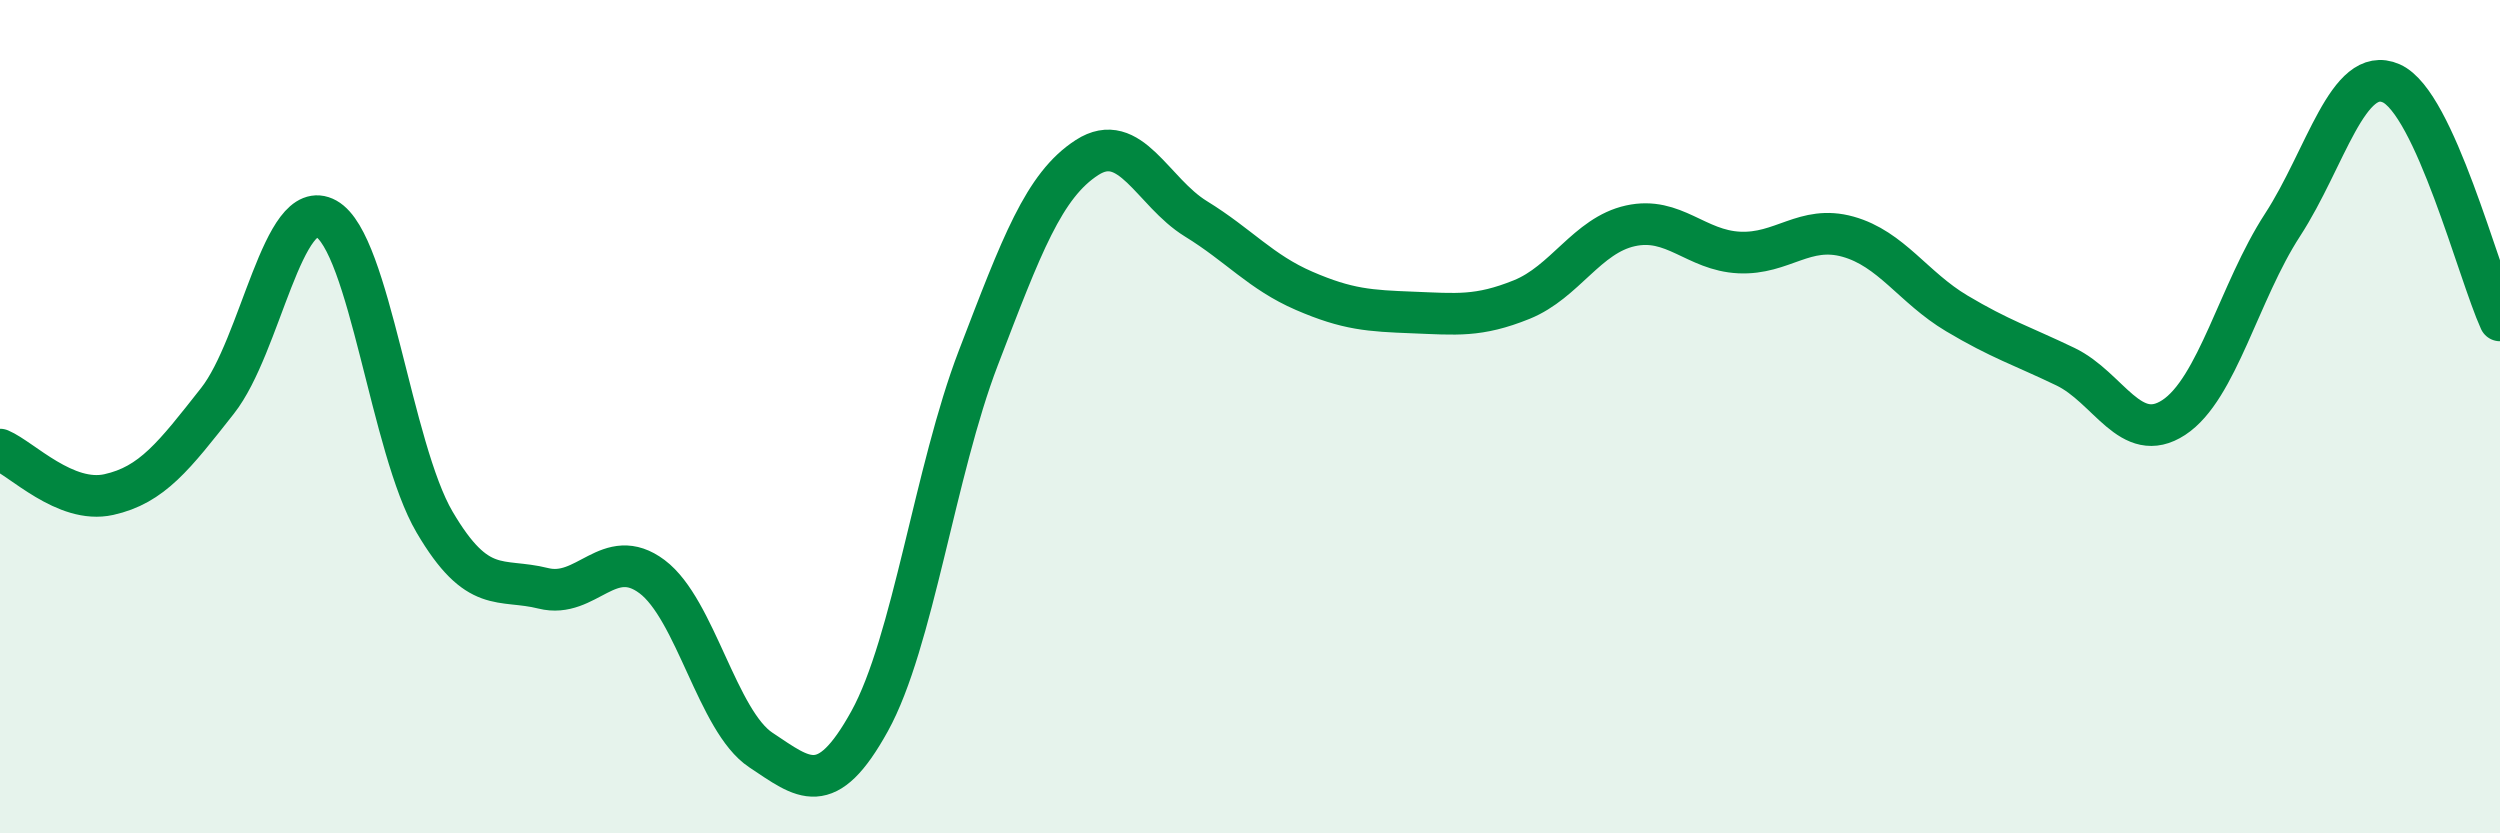 
    <svg width="60" height="20" viewBox="0 0 60 20" xmlns="http://www.w3.org/2000/svg">
      <path
        d="M 0,10.79 C 0.52,11.01 1.57,12.1 2.61,11.87 C 3.65,11.64 4.18,10.94 5.22,9.62 C 6.26,8.3 6.79,4.67 7.83,5.25 C 8.87,5.83 9.39,10.76 10.43,12.53 C 11.47,14.3 12,13.86 13.04,14.12 C 14.08,14.38 14.61,13.06 15.65,13.84 C 16.69,14.62 17.22,17.31 18.26,18 C 19.3,18.69 19.83,19.19 20.87,17.31 C 21.91,15.43 22.44,11.3 23.48,8.59 C 24.52,5.88 25.05,4.45 26.09,3.78 C 27.13,3.11 27.66,4.61 28.7,5.25 C 29.74,5.89 30.26,6.53 31.3,6.98 C 32.34,7.43 32.87,7.46 33.91,7.5 C 34.95,7.54 35.48,7.61 36.52,7.19 C 37.56,6.77 38.09,5.65 39.13,5.42 C 40.17,5.19 40.7,6.01 41.74,6.06 C 42.78,6.11 43.31,5.39 44.35,5.68 C 45.39,5.97 45.92,6.9 46.96,7.52 C 48,8.14 48.53,8.3 49.57,8.8 C 50.61,9.3 51.13,10.7 52.17,10.02 C 53.21,9.34 53.74,7 54.78,5.4 C 55.82,3.8 56.35,1.54 57.39,2 C 58.43,2.46 59.48,6.55 60,7.69L60 20L0 20Z"
        fill="#008740"
        opacity="0.1"
        stroke-linecap="round"
        stroke-linejoin="round"
      />
      <path
        d="M 0,10.79 C 0.52,11.01 1.57,12.1 2.61,11.87 C 3.65,11.64 4.18,10.94 5.22,9.62 C 6.26,8.3 6.79,4.67 7.83,5.25 C 8.87,5.83 9.39,10.76 10.43,12.53 C 11.47,14.3 12,13.86 13.04,14.12 C 14.08,14.38 14.61,13.06 15.65,13.84 C 16.69,14.62 17.22,17.31 18.26,18 C 19.3,18.69 19.83,19.19 20.87,17.31 C 21.91,15.43 22.44,11.3 23.48,8.59 C 24.52,5.88 25.05,4.45 26.09,3.78 C 27.13,3.11 27.66,4.61 28.7,5.25 C 29.74,5.89 30.26,6.53 31.3,6.98 C 32.34,7.43 32.87,7.46 33.91,7.5 C 34.95,7.54 35.48,7.61 36.52,7.19 C 37.56,6.77 38.09,5.65 39.13,5.42 C 40.17,5.19 40.7,6.01 41.74,6.06 C 42.78,6.11 43.31,5.39 44.35,5.68 C 45.39,5.97 45.92,6.9 46.96,7.52 C 48,8.14 48.53,8.3 49.57,8.8 C 50.61,9.3 51.13,10.7 52.17,10.02 C 53.21,9.34 53.74,7 54.78,5.4 C 55.82,3.8 56.35,1.54 57.39,2 C 58.43,2.46 59.48,6.55 60,7.69"
        stroke="#008740"
        stroke-width="1"
        fill="none"
        stroke-linecap="round"
        stroke-linejoin="round"
      />
    </svg>
  